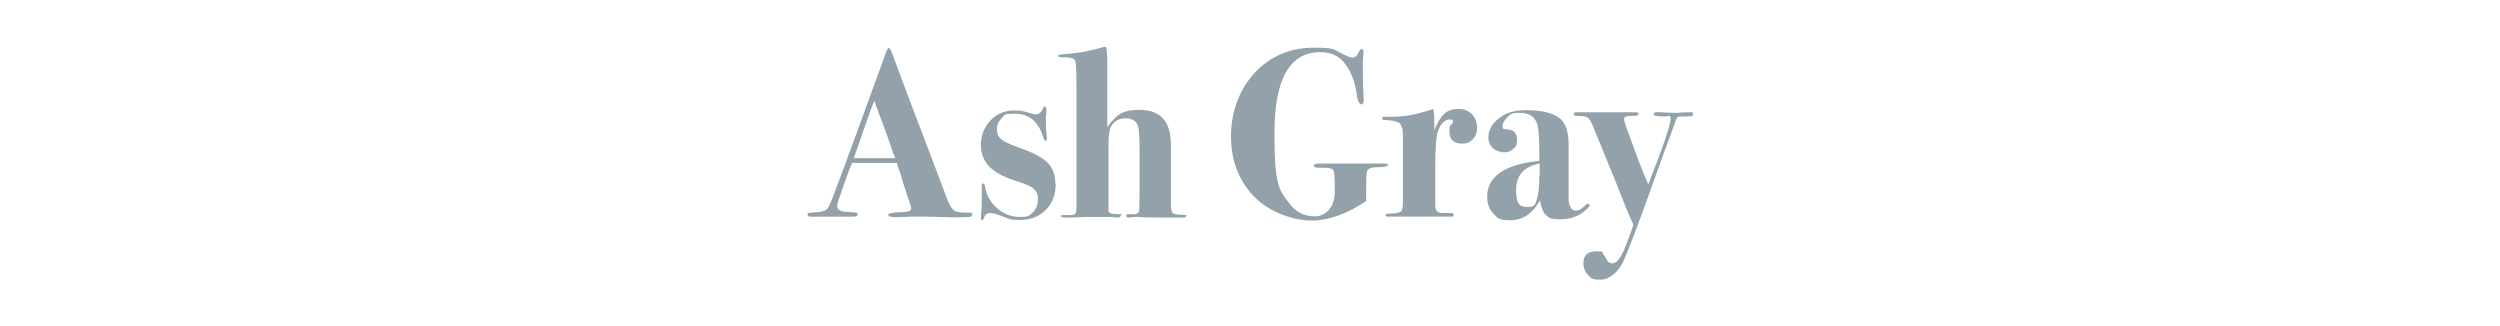 <?xml version="1.0" encoding="UTF-8"?>
<svg xmlns="http://www.w3.org/2000/svg" version="1.1" viewBox="0 0 828.6 108.1">
  <defs>
    <style>
      .cls-1 {
        fill: #93a1aa;
      }
    </style>
  </defs>
  <!-- Generator: Adobe Illustrator 28.6.0, SVG Export Plug-In . SVG Version: 1.2.0 Build 709)  -->
  <g>
    <g id="_レイヤー_1">
      <g>
        <path class="cls-1" d="M322.1,71.1c0,.4-.2.7-.6.8-.4,0-1.4.1-3.1.1s-1.6,0-3.6,0c-3.9-.1-6.7-.2-8.2-.2s-3.3,0-4.6,0c-2.7.1-4.5.2-5.4.2-1.4,0-2.2-.3-2.2-.8s1.5-.8,4.6-.9c.7,0,1.3,0,1.7-.2.9-.1,1.3-.4,1.3-1s-.3-1.4-1-3.4l-1.7-5.2c-.3-1.2-1-3.3-2.1-6.5h-7.7c-2.2,0-4.6,0-7.1,0-.5,1.1-1.4,3.5-2.7,7.2l-1.8,5.2c-.3.8-.4,1.4-.4,1.9,0,.9.6,1.5,1.8,1.8.3,0,1.6.2,3.9.3.7,0,1.1.3,1.1.7s-.5.7-1.4.7h-14.2c-.7,0-1.1-.3-1.1-.8s.8-.5,2.5-.6c2.1-.1,3.5-.5,4.1-1.2.6-.7,1.5-2.9,2.9-6.7,1-2.7,2.5-6.6,4.4-11.8l9.7-26.6c.5-1.2,1.1-3,2-5.5.6-1.8,1-2.7,1.4-2.7s.9,1.2,1.8,3.7c1.1,3.1,5.8,15.6,14.1,37.3,1.1,2.8,2.1,5.6,3.2,8.5.9,2.5,1.8,3.9,2.7,4.5.7.4,2.3.6,5,.6.6,0,1,.2,1,.7ZM296.7,52.4c0-.2-.2-.7-.6-1.5-2.1-6.2-3.7-10.5-4.7-13-.3-.7-.6-1.7-1.1-3.1l-.5-1.4c-1,2.3-2.1,5.5-3.5,9.5-1.5,4.5-2.7,7.7-3.3,9.5h13.7Z"/>
        <path class="cls-1" d="M349.9,60.9c0,3.6-1.1,6.5-3.3,8.7-2.2,2.2-5,3.3-8.5,3.3s-3.7-.4-6.1-1.3c-1.9-.7-3.2-1-3.7-1-1,0-1.7.4-2,1.2s-.6,1.2-.7,1.2c-.3,0-.5-.2-.5-.6s0-.8.1-1.5c.1-1,.2-2.8.2-5.3v-3.9c0-.6.1-.9.4-.9s.6.4.7,1.2c.5,2.8,1.8,5.2,4.1,7.1,2.2,1.9,4.7,2.8,7.5,2.8s3.2-.5,4.3-1.6c1.1-1.1,1.6-2.5,1.6-4.3s-.5-2.6-1.5-3.5c-.7-.7-2.7-1.6-6-2.6-4-1.3-6.9-2.9-8.7-4.8-1.8-1.9-2.7-4.3-2.7-7.2s1.1-5.8,3.2-8c2.1-2.2,4.7-3.3,7.8-3.3s3.2.4,6.1,1.1c.4.1.7.2,1,.2,1.2,0,2.1-.7,2.6-2.2.1-.3.2-.4.4-.4.4,0,.6.3.6,1v1.5c-.1.2-.2.6-.2,1.1,0,2.2.1,4.4.4,6.7v.4c0,.4-.2.6-.5.6s-.5-.2-.6-.7c-1.5-5.4-4.7-8.2-9.4-8.2s-3.2.5-4.4,1.4c-1.1,1-1.7,2.2-1.7,3.7s.5,2.5,1.4,3.3,2.8,1.7,5.6,2.7c4.9,1.7,8.1,3.4,9.8,5.1,1.7,1.7,2.6,4.1,2.6,7.1Z"/>
        <path class="cls-1" d="M393.1,71.6c0,.3-.2.5-.7.5,0,0-.5,0-1.6,0h-4.8c-4.6,0-7.4,0-8.5-.2h-1.3l-1.9.2c-.7,0-1-.1-1-.6s.1-.5.4-.5h1.8c1.2,0,1.8-.3,2-1,.1-.4.2-3.1.2-8v-11.9c0-5-.2-7.9-.7-8.8-.7-1.4-2-2.1-4-2.1s-3.7.9-4.8,2.8c-.5.9-.8,2.9-.8,5.9v21.9c0,.8,1,1.2,3.3,1.2s.7.2.7.5-.3.6-1,.6h-.6c-.4-.2-1.1-.2-1.9-.2h-8c0,0-4.7.2-4.7.2h-2.4c-.8,0-1.2-.2-1.2-.5s0-.3.2-.3c.1,0,.3,0,.7,0,2,0,3.2,0,3.6-.2s.6-.8.7-1.8c0-.6,0-3.8,0-9.6v-29.4c0-5.8-.1-9.1-.4-10-.2-.9-1.4-1.3-3.4-1.3s-2.3-.2-2.3-.5.9-.5,2.7-.6c4.1-.3,7.9-1,11.5-2.1.7-.2,1.2-.3,1.5-.3s.6,1.5.6,4.5v22.1c1.5-2.2,3.1-3.7,4.5-4.5,1.5-.8,3.5-1.2,6-1.2,5.3,0,8.6,2.1,9.9,6.4.5,1.4.7,3.6.7,6.7v18.6c0,1.4.2,2.2.7,2.6.5.3,1.6.5,3.4.5s.8.2.8.6Z"/>
        <path class="cls-1" d="M459.8,54.7c0,.5-1,.7-3,.7-2.4,0-3.6.5-3.8,1.6-.1.6-.2,2.7-.2,6.3v3.3c-6.3,4.3-12.4,6.5-18.2,6.5s-13.9-2.7-19-8c-5.1-5.3-7.6-12-7.6-19.9s2.6-15.4,7.8-21c5.2-5.6,11.8-8.4,19.7-8.4s6.6.8,10.1,2.4c1.3.6,2.2.9,2.6.9.9,0,1.6-.6,2.2-1.9.3-.6.6-1,.9-1s.6.3.6.8,0,1.2-.2,3.2c0,.6,0,2.2,0,4.6s.1,4.6.3,8.3c0,1-.3,1.5-.8,1.5s-1.3-1.1-1.5-3.2c-.6-4.7-2.2-8.4-4.6-11.1-1.8-2-4.3-3-7.6-3-10.1,0-15.1,9-15.1,26.9s1.7,18.9,5,23.3c2.1,2.8,4.9,4.2,8.4,4.2s6.6-2.8,6.6-8.3-.2-6.5-.5-7c-.4-.5-1.3-.8-2.7-.8h-2c-1.1,0-1.7-.2-1.7-.7s.5-.7,1.4-.7c1.9,0,4.2,0,7,0h15.3c.6,0,1,.2,1,.7Z"/>
        <path class="cls-1" d="M489.6,42.3c0,1.5-.5,2.8-1.4,3.8-.9,1-2.1,1.5-3.5,1.5-2.9,0-4.3-1.3-4.3-4s.3-1.8,1-2.7c.2-.2.2-.4.2-.6,0-.5-.3-.7-1-.7-1.8,0-3.2,1.4-4.1,4.2-.5,1.6-.8,5.5-.8,11.7v12.8c0,1.4.7,2.2,2.2,2.3.9,0,1.9,0,3,0,.6,0,.9.2.9.6s-.2.6-.7.6h-8.6c.2,0-1,0-3.6,0h-8.8c-.6,0-.9-.2-.9-.5s.4-.5,1.1-.5c2.2,0,3.5-.3,4-.7.5-.4.7-1.6.7-3.6v-21.5c0-1.8-.3-3.1-.8-3.8-.5-.7-1.6-1.1-3.4-1.3-1.4-.1-2.2-.2-2.4-.2-.2,0-.3-.2-.3-.5s.2-.5.6-.5h3c4.1,0,8.5-.9,13.3-2.6.3,1.1.4,2.3.4,3.7v3.4c1-2.6,2.1-4.4,3.3-5.5,1.2-1.1,2.8-1.6,4.7-1.6s3.3.6,4.4,1.7c1.1,1.1,1.7,2.5,1.7,4.2Z"/>
        <path class="cls-1" d="M527,67.7c0,.4-.4,1-1.3,1.8-2.3,2.1-5.1,3.2-8.5,3.2s-3.8-.5-4.8-1.4c-1-.9-1.6-2.6-2-4.9-2.4,4.4-5.7,6.6-9.8,6.6s-4.1-.7-5.6-2.2c-1.4-1.4-2.1-3.3-2.1-5.6,0-6.7,5.8-10.7,17.3-11.9v-1.7c0-5.3-.2-8.6-.6-9.8v-.4c-.8-2.7-2.7-4-5.8-4s-3.2.5-4.2,1.5c-1.1,1-1.6,2-1.6,3s.6.9,1.9,1c1.9.2,2.9,1.3,2.9,3.5s-.4,2.1-1.2,2.9c-.8.8-1.8,1.2-3,1.2s-2.8-.5-3.8-1.4c-1-.9-1.5-2.1-1.5-3.6,0-2.3,1.1-4.4,3.4-6.2,2.3-1.9,5.3-2.8,9-2.8,5.5,0,9.4,1,11.6,3,1.8,1.7,2.6,4.5,2.6,8.6v13.7c0,2.7,0,4.2,0,4.6.3,2.2,1,3.4,2.3,3.4s2-.6,3.4-1.9c.3-.3.5-.4.6-.4.3,0,.4.1.4.4ZM510.3,58.1v-3.9c-5.2,1-7.8,3.9-7.8,8.8s1.3,5.6,3.8,5.6,2.5-.8,3-2.4c.6-1.6.9-4.3.9-8.1Z"/>
        <path class="cls-1" d="M561.1,37.8c0,.4-.1.6-.3.7-.2,0-1,.1-2.2.1s-2.3,0-2.6.2l-.5.9-1,2.8c-.4,1.3-1.4,3.9-2.9,7.8-.1.3-1.3,3.6-3.5,9.8-5.3,14.8-8.7,23.7-10.2,26.8s-4.4,5.8-7.4,5.8-3.1-.5-4.1-1.5c-1-1-1.6-2.3-1.6-4,0-2.6,1.4-3.9,4.3-3.9s1.7.3,2.3,1c.3.3.7,1,1.4,2.2.4.5.9.8,1.5.8,1.1,0,2.1-.9,3.1-2.7,1-1.8,2.3-5.2,4-10.1-.4-.9-1.3-2.7-2.5-5.7-1.6-4.1-3.7-9.4-6.4-15.9-.6-1.6-2.1-5.1-4.3-10.5-.7-1.9-1.4-3-1.9-3.4-.5-.4-1.8-.6-3.7-.6-.6,0-1-.2-1-.6s.3-.6,1-.6h19.6c.6,0,.9.2.9.6s-.8.7-2.4.6c-1.6,0-2.4.3-2.4,1s.2,1.4.6,2.5c.6,1.5.9,2.4,1,2.6,2.6,7.3,4.7,12.8,6.4,16.6,5-12.6,7.4-19.8,7.4-21.6s-.6-.9-1.8-.9c-2.6,0-3.8-.2-3.8-.7s.3-.7,1-.7,1.1,0,1.6,0c1,.1,2.4.2,4.2.2s1,0,2.4-.1,2.3-.1,2.7-.1h.5c.5,0,.7.2.7.6Z"/>
      </g>
    </g>
  </g>
</svg>